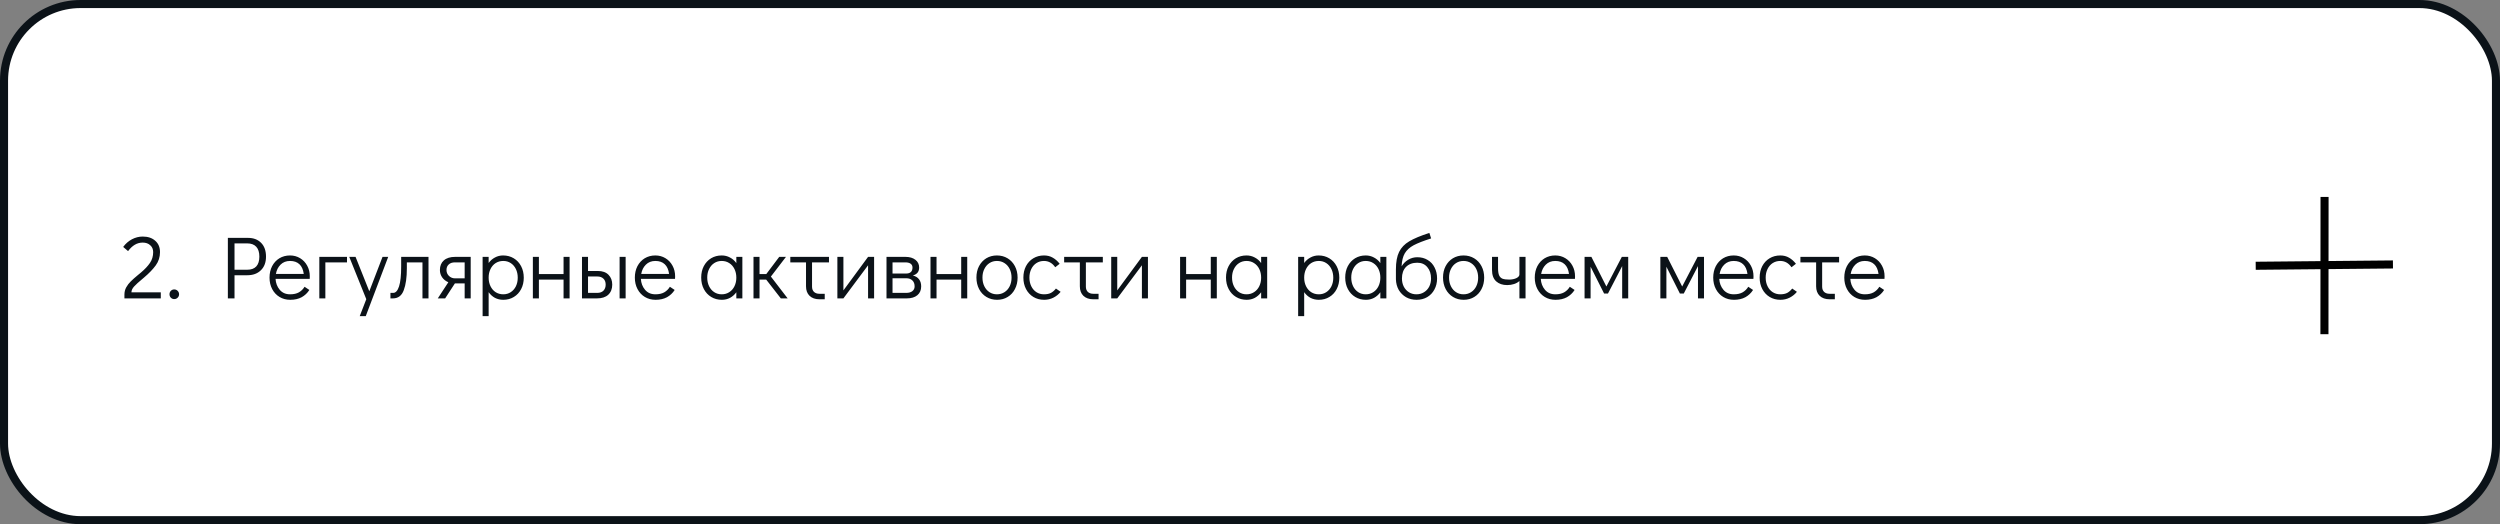 <?xml version="1.0" encoding="UTF-8"?> <svg xmlns="http://www.w3.org/2000/svg" width="620" height="130" viewBox="0 0 620 130" fill="none"><rect x="0" y="0" width="620" height="130" fill="#808080" stroke="none"/> <rect x="1" y="1" width="618" height="128" rx="19" fill="white" stroke="#0B1218" stroke-width="2"></rect> <path d="M30.858 73.054C30.858 72.409 31.005 71.815 31.298 71.272C31.606 70.715 31.98 70.223 32.42 69.798C32.86 69.358 33.461 68.823 34.224 68.192C34.693 67.811 34.943 67.605 34.972 67.576C35.925 66.769 36.666 65.977 37.194 65.2C37.722 64.423 37.986 63.528 37.986 62.516C37.986 61.812 37.744 61.247 37.26 60.822C36.791 60.382 36.167 60.162 35.39 60.162C34.671 60.162 34.011 60.345 33.41 60.712C32.823 61.064 32.273 61.585 31.76 62.274L30.55 61.24C31.137 60.433 31.855 59.803 32.706 59.348C33.571 58.893 34.466 58.666 35.39 58.666C36.695 58.666 37.737 59.018 38.514 59.722C39.291 60.411 39.68 61.343 39.68 62.516C39.68 63.748 39.328 64.848 38.624 65.816C37.92 66.784 36.952 67.789 35.72 68.83C35.412 69.094 35.265 69.219 35.28 69.204C34.371 69.952 33.696 70.568 33.256 71.052C32.816 71.536 32.596 72.02 32.596 72.504H39.878V74H30.858V73.054ZM43.2 74.176C42.878 74.176 42.599 74.059 42.364 73.824C42.145 73.589 42.035 73.303 42.035 72.966C42.035 72.643 42.145 72.365 42.364 72.13C42.599 71.895 42.878 71.778 43.2 71.778C43.538 71.778 43.824 71.895 44.059 72.13C44.293 72.365 44.41 72.651 44.41 72.988C44.41 73.311 44.293 73.589 44.059 73.824C43.824 74.059 43.538 74.176 43.2 74.176ZM56.51 58.996H61.526C62.875 58.996 63.953 59.407 64.76 60.228C65.567 61.049 65.97 62.186 65.97 63.638C65.97 65.075 65.545 66.205 64.694 67.026C63.858 67.847 62.743 68.258 61.35 68.258H58.16V74H56.51V58.996ZM61.306 66.894C62.289 66.894 63.037 66.623 63.55 66.08C64.063 65.523 64.32 64.709 64.32 63.638C64.32 62.567 64.063 61.753 63.55 61.196C63.037 60.639 62.289 60.36 61.306 60.36H58.16V66.894H61.306ZM71.924 63.352C72.848 63.352 73.684 63.579 74.432 64.034C75.18 64.489 75.766 65.112 76.192 65.904C76.617 66.681 76.83 67.554 76.83 68.522C76.83 68.801 76.822 69.013 76.808 69.16H68.338C68.396 70.216 68.741 71.118 69.372 71.866C70.002 72.614 70.86 72.988 71.946 72.988C72.826 72.988 73.552 72.827 74.124 72.504C74.71 72.167 75.18 71.705 75.532 71.118L76.72 71.91C76.236 72.673 75.598 73.274 74.806 73.714C74.014 74.139 73.075 74.352 71.99 74.352C70.992 74.352 70.105 74.117 69.328 73.648C68.55 73.179 67.942 72.526 67.502 71.69C67.062 70.854 66.842 69.908 66.842 68.852C66.842 67.796 67.054 66.85 67.48 66.014C67.92 65.178 68.521 64.525 69.284 64.056C70.061 63.587 70.941 63.352 71.924 63.352ZM75.334 67.928C75.187 66.857 74.828 66.058 74.256 65.53C73.684 64.987 72.906 64.716 71.924 64.716C70.97 64.716 70.186 65.024 69.57 65.64C68.968 66.241 68.587 67.004 68.426 67.928H75.334ZM79.192 74V63.704H86.056V65.068H80.688V74H79.192ZM94.867 63.704H96.275L90.709 78.4H89.213L90.841 74.198L86.617 63.704H88.178L91.588 72.24L94.867 63.704ZM96.829 72.636H97.511C98.127 72.636 98.611 72.101 98.963 71.03C99.315 69.945 99.491 68.302 99.491 66.102V63.704H106.267V74H104.771V65.068H100.899V66.52C100.899 68.808 100.643 70.627 100.129 71.976C99.631 73.325 98.736 74 97.445 74H96.829V72.636ZM116.732 63.704V74H115.236V70.282H112.816L110.396 74H108.57L111.188 69.996C110.557 69.732 110.051 69.336 109.67 68.808C109.289 68.265 109.098 67.649 109.098 66.96C109.098 65.948 109.421 65.156 110.066 64.584C110.726 63.997 111.665 63.704 112.882 63.704H116.732ZM115.236 65.068H112.816C112.156 65.068 111.643 65.244 111.276 65.596C110.909 65.933 110.726 66.388 110.726 66.96C110.726 67.532 110.931 68.023 111.342 68.434C111.767 68.83 112.259 69.028 112.816 69.028H115.236V65.068ZM124.769 63.352C125.752 63.352 126.632 63.587 127.409 64.056C128.187 64.525 128.795 65.178 129.235 66.014C129.675 66.85 129.895 67.803 129.895 68.874C129.895 69.93 129.675 70.876 129.235 71.712C128.81 72.533 128.209 73.179 127.431 73.648C126.669 74.117 125.796 74.352 124.813 74.352C124.065 74.352 123.376 74.191 122.745 73.868C122.129 73.531 121.609 73.061 121.183 72.46V78.4H119.687V63.704H121.183V65.222C121.609 64.635 122.129 64.181 122.745 63.858C123.361 63.521 124.036 63.352 124.769 63.352ZM124.813 72.988C125.503 72.988 126.119 72.812 126.661 72.46C127.204 72.108 127.629 71.624 127.937 71.008C128.245 70.377 128.399 69.666 128.399 68.874C128.399 68.067 128.245 67.349 127.937 66.718C127.629 66.087 127.204 65.596 126.661 65.244C126.119 64.892 125.503 64.716 124.813 64.716C124.109 64.716 123.479 64.892 122.921 65.244C122.379 65.596 121.953 66.087 121.645 66.718C121.337 67.349 121.183 68.06 121.183 68.852C121.183 69.644 121.337 70.355 121.645 70.986C121.953 71.617 122.379 72.108 122.921 72.46C123.479 72.812 124.109 72.988 124.813 72.988ZM132.151 74V63.704H133.647V67.972H139.763V63.704H141.259V74H139.763V69.336H133.647V74H132.151ZM144.333 63.704H145.829V67.202H148.249C149.408 67.202 150.295 67.517 150.911 68.148C151.527 68.779 151.835 69.593 151.835 70.59C151.835 71.646 151.505 72.482 150.845 73.098C150.2 73.699 149.268 74 148.051 74H144.333V63.704ZM153.661 74V63.704H155.157V74H153.661ZM148.117 72.636C148.777 72.636 149.29 72.453 149.657 72.086C150.024 71.705 150.207 71.206 150.207 70.59C150.207 69.959 150.024 69.468 149.657 69.116C149.29 68.749 148.777 68.566 148.117 68.566H145.829V72.636H148.117ZM162.523 63.352C163.447 63.352 164.283 63.579 165.031 64.034C165.779 64.489 166.366 65.112 166.791 65.904C167.217 66.681 167.429 67.554 167.429 68.522C167.429 68.801 167.422 69.013 167.407 69.16H158.937C158.996 70.216 159.341 71.118 159.971 71.866C160.602 72.614 161.46 72.988 162.545 72.988C163.425 72.988 164.151 72.827 164.723 72.504C165.31 72.167 165.779 71.705 166.131 71.118L167.319 71.91C166.835 72.673 166.197 73.274 165.405 73.714C164.613 74.139 163.675 74.352 162.589 74.352C161.592 74.352 160.705 74.117 159.927 73.648C159.15 73.179 158.541 72.526 158.101 71.69C157.661 70.854 157.441 69.908 157.441 68.852C157.441 67.796 157.654 66.85 158.079 66.014C158.519 65.178 159.121 64.525 159.883 64.056C160.661 63.587 161.541 63.352 162.523 63.352ZM165.933 67.928C165.787 66.857 165.427 66.058 164.855 65.53C164.283 64.987 163.506 64.716 162.523 64.716C161.57 64.716 160.785 65.024 160.169 65.64C159.568 66.241 159.187 67.004 159.025 67.928H165.933ZM184.106 63.704V74H182.61V72.482C182.185 73.069 181.664 73.531 181.048 73.868C180.432 74.191 179.758 74.352 179.024 74.352C178.042 74.352 177.162 74.117 176.384 73.648C175.607 73.179 174.998 72.526 174.558 71.69C174.118 70.854 173.898 69.901 173.898 68.83C173.898 67.774 174.111 66.835 174.536 66.014C174.976 65.178 175.578 64.525 176.34 64.056C177.118 63.587 177.998 63.352 178.98 63.352C179.728 63.352 180.41 63.521 181.026 63.858C181.657 64.181 182.185 64.643 182.61 65.244V63.704H184.106ZM178.98 72.988C179.684 72.988 180.308 72.812 180.85 72.46C181.408 72.108 181.84 71.617 182.148 70.986C182.456 70.355 182.61 69.644 182.61 68.852C182.61 68.06 182.456 67.349 182.148 66.718C181.84 66.087 181.408 65.596 180.85 65.244C180.308 64.892 179.684 64.716 178.98 64.716C178.291 64.716 177.675 64.892 177.132 65.244C176.59 65.596 176.164 66.087 175.856 66.718C175.548 67.334 175.394 68.038 175.394 68.83C175.394 69.637 175.548 70.355 175.856 70.986C176.164 71.617 176.59 72.108 177.132 72.46C177.675 72.812 178.291 72.988 178.98 72.988ZM195.338 74H193.644L190.014 69.336H188.364V74H186.868V63.704H188.364V67.972H190.036L193.248 63.704H194.92L191.18 68.588L195.338 74ZM195.996 63.704H205.588V65.068H201.386V71.096C201.386 71.639 201.547 72.071 201.87 72.394C202.207 72.702 202.655 72.856 203.212 72.856H204.532V74.22H203.212C202.185 74.22 201.371 73.934 200.77 73.362C200.183 72.79 199.89 71.998 199.89 70.986V65.068H195.996V63.704ZM215.281 63.704H216.777V74H215.281V65.794L209.165 74H207.669V63.704H209.165V72.02L215.281 63.704ZM226.385 68.324C227.059 68.485 227.573 68.801 227.925 69.27C228.277 69.725 228.453 70.311 228.453 71.03C228.453 71.954 228.137 72.68 227.507 73.208C226.876 73.736 226.003 74 224.889 74H219.851V63.704H224.537C225.578 63.704 226.407 63.946 227.023 64.43C227.639 64.914 227.947 65.552 227.947 66.344C227.947 66.872 227.815 67.297 227.551 67.62C227.301 67.928 226.913 68.163 226.385 68.324ZM221.347 67.84H224.691C225.761 67.84 226.297 67.341 226.297 66.344C226.297 65.933 226.143 65.618 225.835 65.398C225.527 65.178 225.094 65.068 224.537 65.068H221.347V67.84ZM224.735 72.636C225.395 72.636 225.908 72.489 226.275 72.196C226.641 71.903 226.825 71.514 226.825 71.03C226.825 70.399 226.641 69.908 226.275 69.556C225.908 69.189 225.395 69.006 224.735 69.006H221.347V72.636H224.735ZM230.765 74V63.704H232.261V67.972H238.377V63.704H239.873V74H238.377V69.336H232.261V74H230.765ZM247.28 74.352C246.298 74.352 245.418 74.117 244.64 73.648C243.863 73.179 243.254 72.526 242.814 71.69C242.374 70.839 242.154 69.886 242.154 68.83C242.154 67.774 242.367 66.835 242.792 66.014C243.232 65.178 243.834 64.525 244.596 64.056C245.374 63.587 246.254 63.352 247.236 63.352C248.219 63.352 249.099 63.587 249.876 64.056C250.654 64.525 251.262 65.178 251.702 66.014C252.142 66.85 252.362 67.796 252.362 68.852C252.362 69.908 252.142 70.854 251.702 71.69C251.277 72.526 250.676 73.179 249.898 73.648C249.136 74.117 248.263 74.352 247.28 74.352ZM247.236 72.988C247.94 72.988 248.564 72.812 249.106 72.46C249.664 72.108 250.096 71.617 250.404 70.986C250.712 70.355 250.866 69.644 250.866 68.852C250.866 68.06 250.712 67.349 250.404 66.718C250.096 66.087 249.664 65.596 249.106 65.244C248.564 64.892 247.94 64.716 247.236 64.716C246.547 64.716 245.931 64.892 245.388 65.244C244.846 65.596 244.42 66.087 244.112 66.718C243.804 67.334 243.65 68.038 243.65 68.83C243.65 69.637 243.804 70.355 244.112 70.986C244.42 71.617 244.846 72.108 245.388 72.46C245.931 72.812 246.547 72.988 247.236 72.988ZM258.946 74.352C257.948 74.352 257.061 74.117 256.284 73.648C255.506 73.179 254.898 72.526 254.458 71.69C254.018 70.854 253.798 69.908 253.798 68.852C253.798 67.796 254.01 66.85 254.436 66.014C254.876 65.178 255.484 64.525 256.262 64.056C257.039 63.587 257.919 63.352 258.902 63.352C259.738 63.352 260.464 63.535 261.08 63.902C261.71 64.254 262.282 64.76 262.796 65.42L261.696 66.278C260.977 65.237 260.046 64.716 258.902 64.716C258.212 64.716 257.589 64.892 257.032 65.244C256.489 65.596 256.064 66.087 255.756 66.718C255.448 67.349 255.294 68.06 255.294 68.852C255.294 69.644 255.448 70.355 255.756 70.986C256.064 71.617 256.489 72.108 257.032 72.46C257.589 72.812 258.212 72.988 258.902 72.988C259.606 72.988 260.185 72.871 260.64 72.636C261.094 72.387 261.505 72.027 261.872 71.558L263.038 72.372C262.554 72.973 261.952 73.457 261.234 73.824C260.53 74.176 259.767 74.352 258.946 74.352ZM263.908 63.704H273.5V65.068H269.298V71.096C269.298 71.639 269.459 72.071 269.782 72.394C270.119 72.702 270.567 72.856 271.124 72.856H272.444V74.22H271.124C270.097 74.22 269.283 73.934 268.682 73.362C268.095 72.79 267.802 71.998 267.802 70.986V65.068H263.908V63.704ZM283.193 63.704H284.689V74H283.193V65.794L277.077 74H275.581V63.704H277.077V72.02L283.193 63.704ZM292.661 74V63.704H294.157V67.972H300.273V63.704H301.769V74H300.273V69.336H294.157V74H292.661ZM314.259 63.704V74H312.763V72.482C312.337 73.069 311.817 73.531 311.201 73.868C310.585 74.191 309.91 74.352 309.177 74.352C308.194 74.352 307.314 74.117 306.537 73.648C305.759 73.179 305.151 72.526 304.711 71.69C304.271 70.854 304.051 69.901 304.051 68.83C304.051 67.774 304.263 66.835 304.689 66.014C305.129 65.178 305.73 64.525 306.493 64.056C307.27 63.587 308.15 63.352 309.133 63.352C309.881 63.352 310.563 63.521 311.179 63.858C311.809 64.181 312.337 64.643 312.763 65.244V63.704H314.259ZM309.133 72.988C309.837 72.988 310.46 72.812 311.003 72.46C311.56 72.108 311.993 71.617 312.301 70.986C312.609 70.355 312.763 69.644 312.763 68.852C312.763 68.06 312.609 67.349 312.301 66.718C311.993 66.087 311.56 65.596 311.003 65.244C310.46 64.892 309.837 64.716 309.133 64.716C308.443 64.716 307.827 64.892 307.285 65.244C306.742 65.596 306.317 66.087 306.009 66.718C305.701 67.334 305.547 68.038 305.547 68.83C305.547 69.637 305.701 70.355 306.009 70.986C306.317 71.617 306.742 72.108 307.285 72.46C307.827 72.812 308.443 72.988 309.133 72.988ZM327.023 63.352C328.006 63.352 328.886 63.587 329.663 64.056C330.441 64.525 331.049 65.178 331.489 66.014C331.929 66.85 332.149 67.803 332.149 68.874C332.149 69.93 331.929 70.876 331.489 71.712C331.064 72.533 330.463 73.179 329.685 73.648C328.923 74.117 328.05 74.352 327.067 74.352C326.319 74.352 325.63 74.191 324.999 73.868C324.383 73.531 323.863 73.061 323.437 72.46V78.4H321.941V63.704H323.437V65.222C323.863 64.635 324.383 64.181 324.999 63.858C325.615 63.521 326.29 63.352 327.023 63.352ZM327.067 72.988C327.757 72.988 328.373 72.812 328.915 72.46C329.458 72.108 329.883 71.624 330.191 71.008C330.499 70.377 330.653 69.666 330.653 68.874C330.653 68.067 330.499 67.349 330.191 66.718C329.883 66.087 329.458 65.596 328.915 65.244C328.373 64.892 327.757 64.716 327.067 64.716C326.363 64.716 325.733 64.892 325.175 65.244C324.633 65.596 324.207 66.087 323.899 66.718C323.591 67.349 323.437 68.06 323.437 68.852C323.437 69.644 323.591 70.355 323.899 70.986C324.207 71.617 324.633 72.108 325.175 72.46C325.733 72.812 326.363 72.988 327.067 72.988ZM343.821 63.704V74H342.325V72.482C341.9 73.069 341.379 73.531 340.763 73.868C340.147 74.191 339.473 74.352 338.739 74.352C337.757 74.352 336.877 74.117 336.099 73.648C335.322 73.179 334.713 72.526 334.273 71.69C333.833 70.854 333.613 69.901 333.613 68.83C333.613 67.774 333.826 66.835 334.251 66.014C334.691 65.178 335.293 64.525 336.055 64.056C336.833 63.587 337.713 63.352 338.695 63.352C339.443 63.352 340.125 63.521 340.741 63.858C341.372 64.181 341.9 64.643 342.325 65.244V63.704H343.821ZM338.695 72.988C339.399 72.988 340.023 72.812 340.565 72.46C341.123 72.108 341.555 71.617 341.863 70.986C342.171 70.355 342.325 69.644 342.325 68.852C342.325 68.06 342.171 67.349 341.863 66.718C341.555 66.087 341.123 65.596 340.565 65.244C340.023 64.892 339.399 64.716 338.695 64.716C338.006 64.716 337.39 64.892 336.847 65.244C336.305 65.596 335.879 66.087 335.571 66.718C335.263 67.334 335.109 68.038 335.109 68.83C335.109 69.637 335.263 70.355 335.571 70.986C335.879 71.617 336.305 72.108 336.847 72.46C337.39 72.812 338.006 72.988 338.695 72.988ZM351.489 63.792C352.472 63.792 353.33 64.019 354.063 64.474C354.811 64.914 355.383 65.537 355.779 66.344C356.19 67.136 356.395 68.045 356.395 69.072C356.395 70.084 356.175 70.993 355.735 71.8C355.31 72.607 354.709 73.237 353.931 73.692C353.169 74.132 352.296 74.352 351.313 74.352C350.345 74.352 349.48 74.139 348.717 73.714C347.955 73.274 347.346 72.673 346.891 71.91C346.451 71.133 346.217 70.253 346.187 69.27V66.806C346.187 64.987 346.451 63.543 346.979 62.472C347.507 61.401 348.343 60.529 349.487 59.854C350.631 59.165 352.296 58.468 354.481 57.764L354.921 59.128C353.029 59.729 351.585 60.294 350.587 60.822C349.605 61.35 348.871 62.017 348.387 62.824C347.918 63.631 347.654 64.709 347.595 66.058C348.021 65.354 348.571 64.804 349.245 64.408C349.935 63.997 350.683 63.792 351.489 63.792ZM351.269 72.988C351.973 72.988 352.597 72.819 353.139 72.482C353.697 72.145 354.129 71.683 354.437 71.096C354.745 70.495 354.899 69.82 354.899 69.072C354.899 67.913 354.591 66.975 353.975 66.256C353.374 65.523 352.545 65.156 351.489 65.156C350.316 65.156 349.385 65.501 348.695 66.19C348.021 66.879 347.683 67.833 347.683 69.05C347.683 69.813 347.837 70.495 348.145 71.096C348.453 71.683 348.879 72.145 349.421 72.482C349.964 72.819 350.58 72.988 351.269 72.988ZM362.995 74.352C362.012 74.352 361.132 74.117 360.355 73.648C359.578 73.179 358.969 72.526 358.529 71.69C358.089 70.839 357.869 69.886 357.869 68.83C357.869 67.774 358.082 66.835 358.507 66.014C358.947 65.178 359.548 64.525 360.311 64.056C361.088 63.587 361.968 63.352 362.951 63.352C363.934 63.352 364.814 63.587 365.591 64.056C366.368 64.525 366.977 65.178 367.417 66.014C367.857 66.85 368.077 67.796 368.077 68.852C368.077 69.908 367.857 70.854 367.417 71.69C366.992 72.526 366.39 73.179 365.613 73.648C364.85 74.117 363.978 74.352 362.995 74.352ZM362.951 72.988C363.655 72.988 364.278 72.812 364.821 72.46C365.378 72.108 365.811 71.617 366.119 70.986C366.427 70.355 366.581 69.644 366.581 68.852C366.581 68.06 366.427 67.349 366.119 66.718C365.811 66.087 365.378 65.596 364.821 65.244C364.278 64.892 363.655 64.716 362.951 64.716C362.262 64.716 361.646 64.892 361.103 65.244C360.56 65.596 360.135 66.087 359.827 66.718C359.519 67.334 359.365 68.038 359.365 68.83C359.365 69.637 359.519 70.355 359.827 70.986C360.135 71.617 360.56 72.108 361.103 72.46C361.646 72.812 362.262 72.988 362.951 72.988ZM378.335 63.704V74H376.817V69.688C376.465 70.011 376.025 70.26 375.497 70.436C374.969 70.612 374.397 70.7 373.781 70.7C372.651 70.7 371.742 70.392 371.053 69.776C370.363 69.145 370.019 68.199 370.019 66.938V63.704H371.515V66.498C371.515 67.275 371.603 67.869 371.779 68.28C371.955 68.676 372.233 68.955 372.615 69.116C373.011 69.263 373.561 69.336 374.265 69.336C374.939 69.336 375.533 69.219 376.047 68.984C376.56 68.735 376.817 68.427 376.817 68.06V63.704H378.335ZM385.703 63.352C386.627 63.352 387.463 63.579 388.211 64.034C388.959 64.489 389.546 65.112 389.971 65.904C390.396 66.681 390.609 67.554 390.609 68.522C390.609 68.801 390.602 69.013 390.587 69.16H382.117C382.176 70.216 382.52 71.118 383.151 71.866C383.782 72.614 384.64 72.988 385.725 72.988C386.605 72.988 387.331 72.827 387.903 72.504C388.49 72.167 388.959 71.705 389.311 71.118L390.499 71.91C390.015 72.673 389.377 73.274 388.585 73.714C387.793 74.139 386.854 74.352 385.769 74.352C384.772 74.352 383.884 74.117 383.107 73.648C382.33 73.179 381.721 72.526 381.281 71.69C380.841 70.854 380.621 69.908 380.621 68.852C380.621 67.796 380.834 66.85 381.259 66.014C381.699 65.178 382.3 64.525 383.063 64.056C383.84 63.587 384.72 63.352 385.703 63.352ZM389.113 67.928C388.966 66.857 388.607 66.058 388.035 65.53C387.463 64.987 386.686 64.716 385.703 64.716C384.75 64.716 383.965 65.024 383.349 65.64C382.748 66.241 382.366 67.004 382.205 67.928H389.113ZM402.212 63.704H403.796V74H402.3V65.992L398.78 72.79H397.812L394.468 66.146V74H392.972V63.704H394.666L398.384 71.052L402.212 63.704ZM421.01 63.704H422.594V74H421.098V65.992L417.578 72.79H416.61L413.266 66.146V74H411.77V63.704H413.464L417.182 71.052L421.01 63.704ZM429.961 63.352C430.885 63.352 431.721 63.579 432.469 64.034C433.217 64.489 433.804 65.112 434.229 65.904C434.654 66.681 434.867 67.554 434.867 68.522C434.867 68.801 434.86 69.013 434.845 69.16H426.375C426.434 70.216 426.778 71.118 427.409 71.866C428.04 72.614 428.898 72.988 429.983 72.988C430.863 72.988 431.589 72.827 432.161 72.504C432.748 72.167 433.217 71.705 433.569 71.118L434.757 71.91C434.273 72.673 433.635 73.274 432.843 73.714C432.051 74.139 431.112 74.352 430.027 74.352C429.03 74.352 428.142 74.117 427.365 73.648C426.588 73.179 425.979 72.526 425.539 71.69C425.099 70.854 424.879 69.908 424.879 68.852C424.879 67.796 425.092 66.85 425.517 66.014C425.957 65.178 426.558 64.525 427.321 64.056C428.098 63.587 428.978 63.352 429.961 63.352ZM433.371 67.928C433.224 66.857 432.865 66.058 432.293 65.53C431.721 64.987 430.944 64.716 429.961 64.716C429.008 64.716 428.223 65.024 427.607 65.64C427.006 66.241 426.624 67.004 426.463 67.928H433.371ZM441.541 74.352C440.544 74.352 439.657 74.117 438.879 73.648C438.102 73.179 437.493 72.526 437.053 71.69C436.613 70.854 436.393 69.908 436.393 68.852C436.393 67.796 436.606 66.85 437.031 66.014C437.471 65.178 438.08 64.525 438.857 64.056C439.635 63.587 440.515 63.352 441.497 63.352C442.333 63.352 443.059 63.535 443.675 63.902C444.306 64.254 444.878 64.76 445.391 65.42L444.291 66.278C443.573 65.237 442.641 64.716 441.497 64.716C440.808 64.716 440.185 64.892 439.627 65.244C439.085 65.596 438.659 66.087 438.351 66.718C438.043 67.349 437.889 68.06 437.889 68.852C437.889 69.644 438.043 70.355 438.351 70.986C438.659 71.617 439.085 72.108 439.627 72.46C440.185 72.812 440.808 72.988 441.497 72.988C442.201 72.988 442.781 72.871 443.235 72.636C443.69 72.387 444.101 72.027 444.467 71.558L445.633 72.372C445.149 72.973 444.548 73.457 443.829 73.824C443.125 74.176 442.363 74.352 441.541 74.352ZM446.504 63.704H456.096V65.068H451.894V71.096C451.894 71.639 452.055 72.071 452.378 72.394C452.715 72.702 453.162 72.856 453.72 72.856H455.04V74.22H453.72C452.693 74.22 451.879 73.934 451.278 73.362C450.691 72.79 450.398 71.998 450.398 70.986V65.068H446.504V63.704ZM462.467 63.352C463.391 63.352 464.227 63.579 464.975 64.034C465.723 64.489 466.309 65.112 466.735 65.904C467.16 66.681 467.373 67.554 467.373 68.522C467.373 68.801 467.365 69.013 467.351 69.16H458.881C458.939 70.216 459.284 71.118 459.915 71.866C460.545 72.614 461.403 72.988 462.489 72.988C463.369 72.988 464.095 72.827 464.667 72.504C465.253 72.167 465.723 71.705 466.075 71.118L467.263 71.91C466.779 72.673 466.141 73.274 465.349 73.714C464.557 74.139 463.618 74.352 462.533 74.352C461.535 74.352 460.648 74.117 459.871 73.648C459.093 73.179 458.485 72.526 458.045 71.69C457.605 70.854 457.385 69.908 457.385 68.852C457.385 67.796 457.597 66.85 458.023 66.014C458.463 65.178 459.064 64.525 459.827 64.056C460.604 63.587 461.484 63.352 462.467 63.352ZM465.877 67.928C465.73 66.857 465.371 66.058 464.799 65.53C464.227 64.987 463.449 64.716 462.467 64.716C461.513 64.716 460.729 65.024 460.113 65.64C459.511 66.241 459.13 67.004 458.969 67.928H465.877Z" fill="#0B1218"></path> <path d="M576.49 48.841L576.46 82.878" stroke="black" stroke-width="2"></path> <path d="M559.415 65.912L593.45 65.583" stroke="black" stroke-width="2"></path> </svg> 
